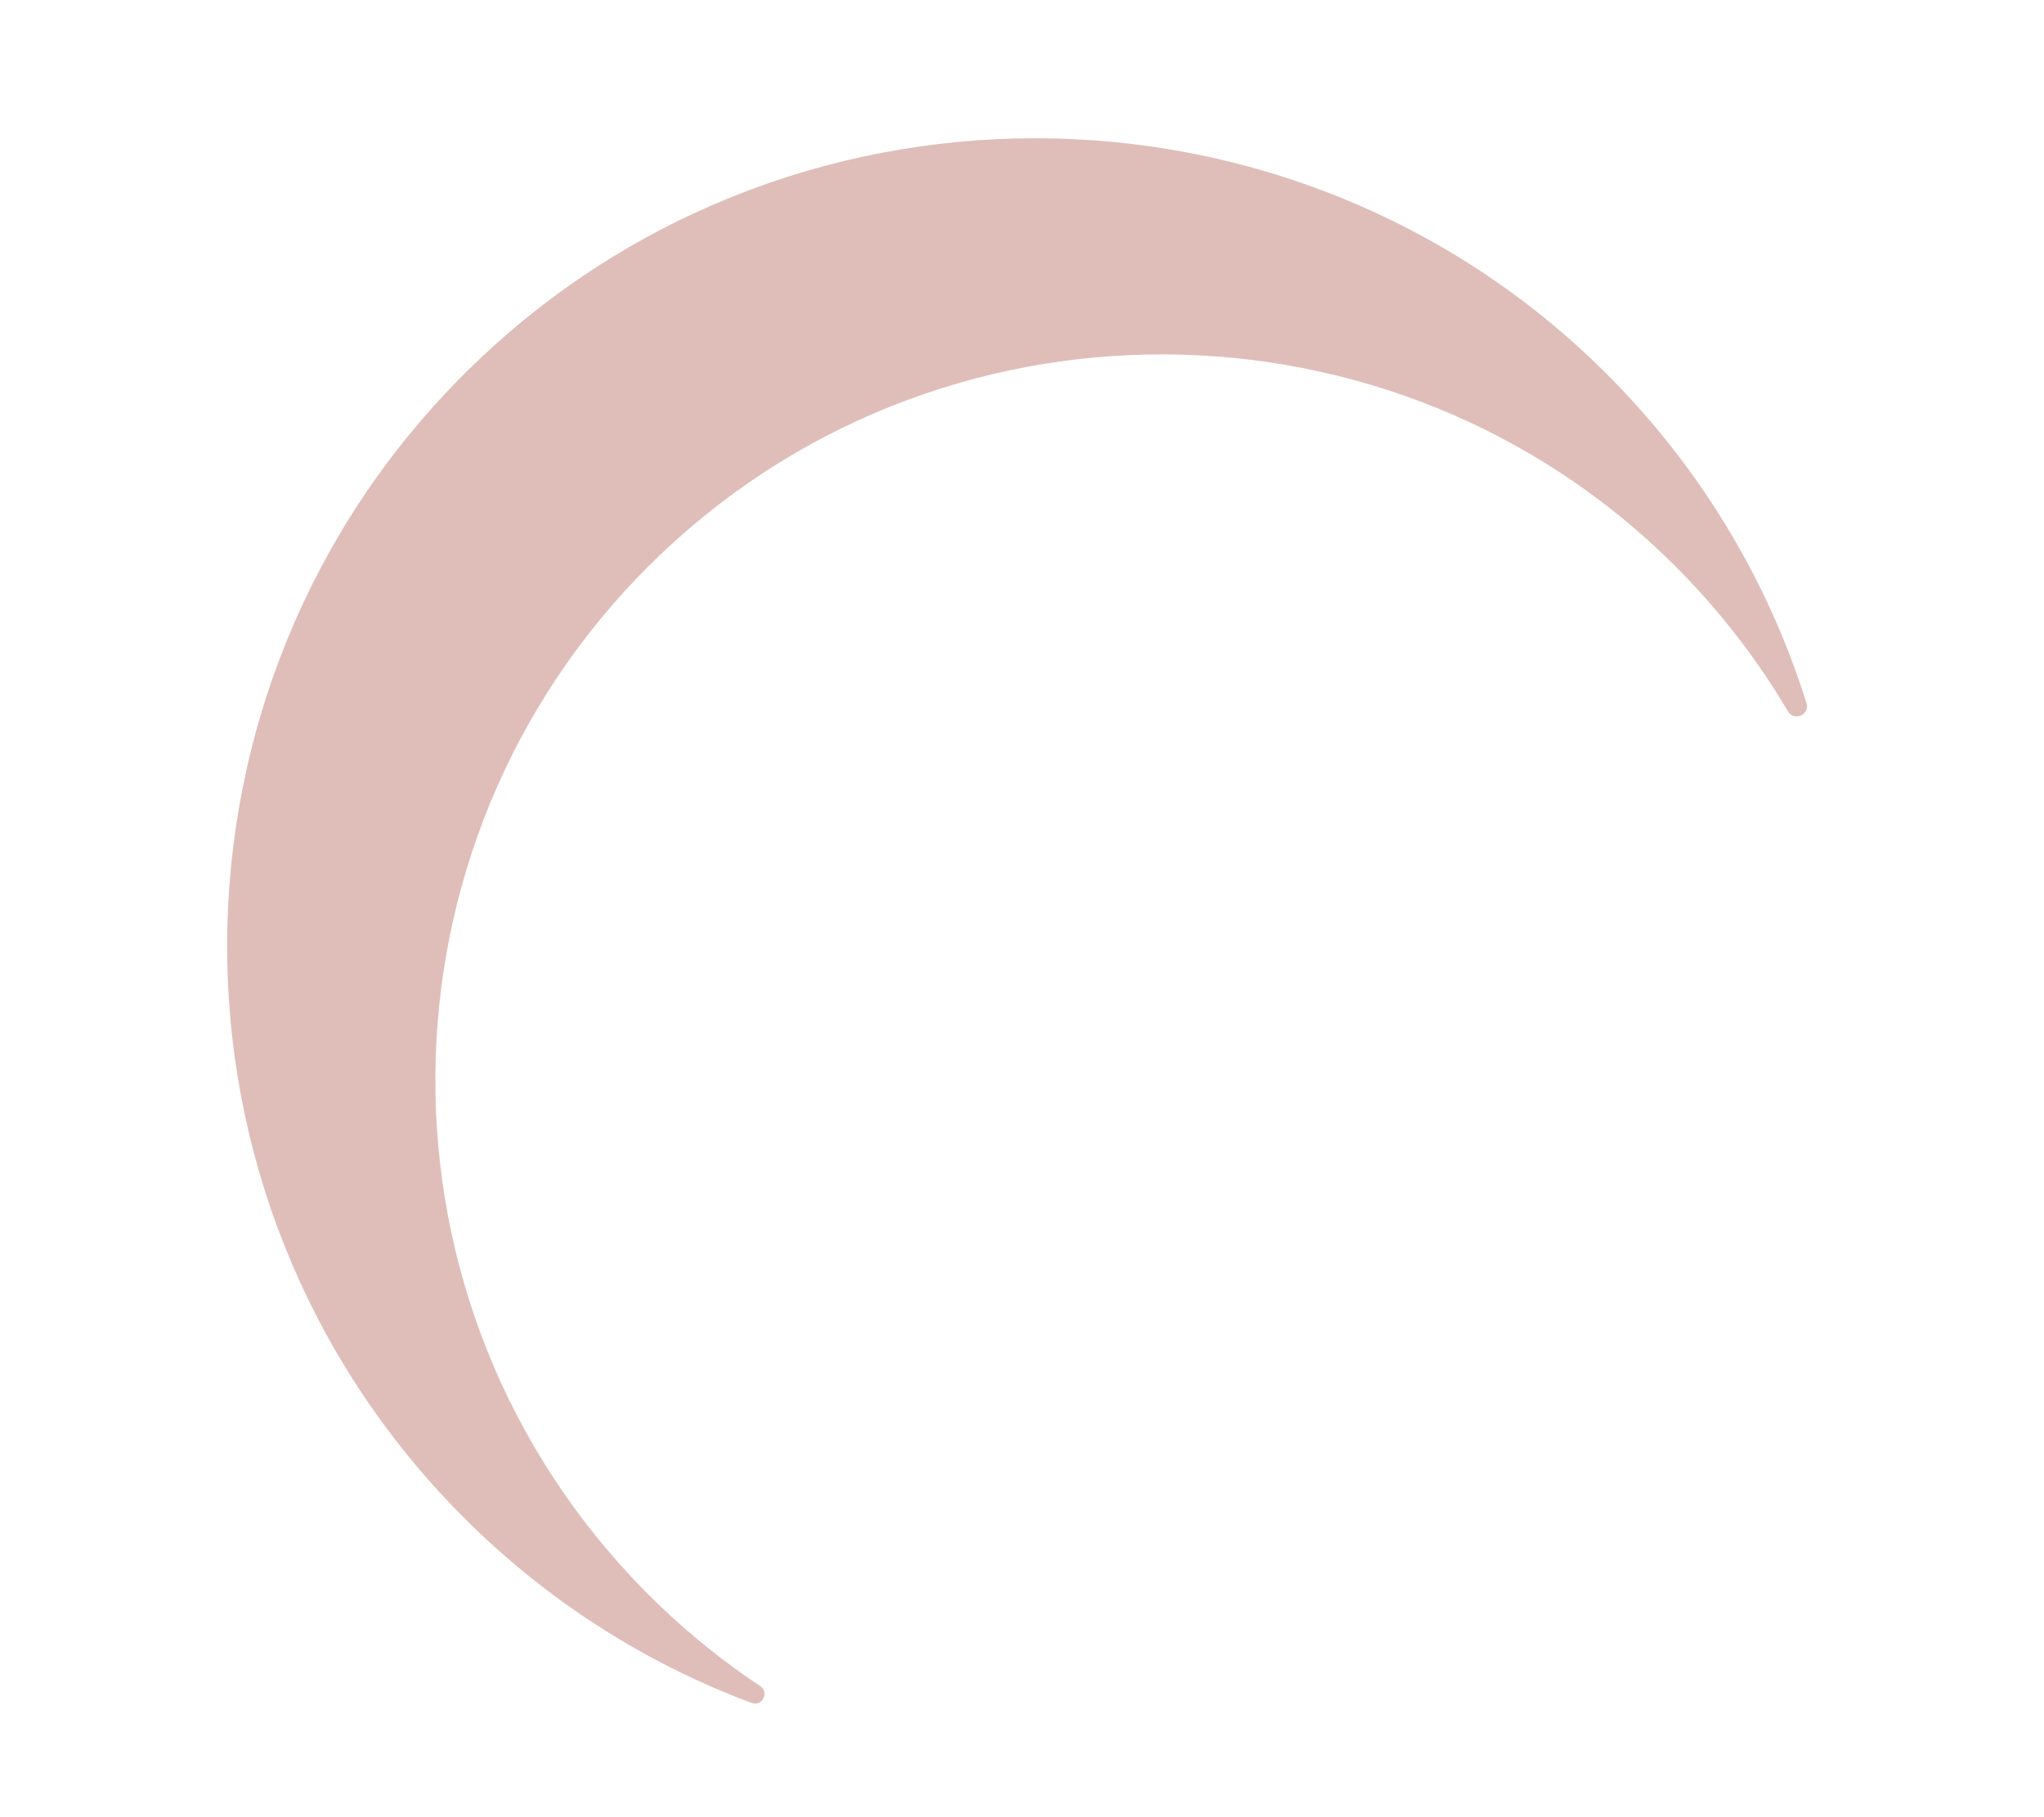 <svg xmlns="http://www.w3.org/2000/svg" id="Calque_1" viewBox="0 0 945 840"><defs><style>.cls-1{fill:#dfbeb9;}</style></defs><path class="cls-1" d="M292.55,729.62c-127.16-135.14-120.66-347.8,14.54-474.92,133.99-125.98,346.09-120.28,473.07,12.77,18.16,19.03,33.64,39.64,46.45,61.34,2.85,4.83,10.25,1.59,8.58-3.76-16.63-53.05-45.38-103.21-86.47-146.17C607.02,30.79,370.62,25,221.78,165.91c-149.5,141.53-156.4,377.44-15.23,527.48,40.57,43.11,88.97,74.39,140.91,93.8,4.94,1.85,8.38-4.89,3.99-7.81-21.04-13.98-40.83-30.56-58.89-49.75Z"></path></svg>